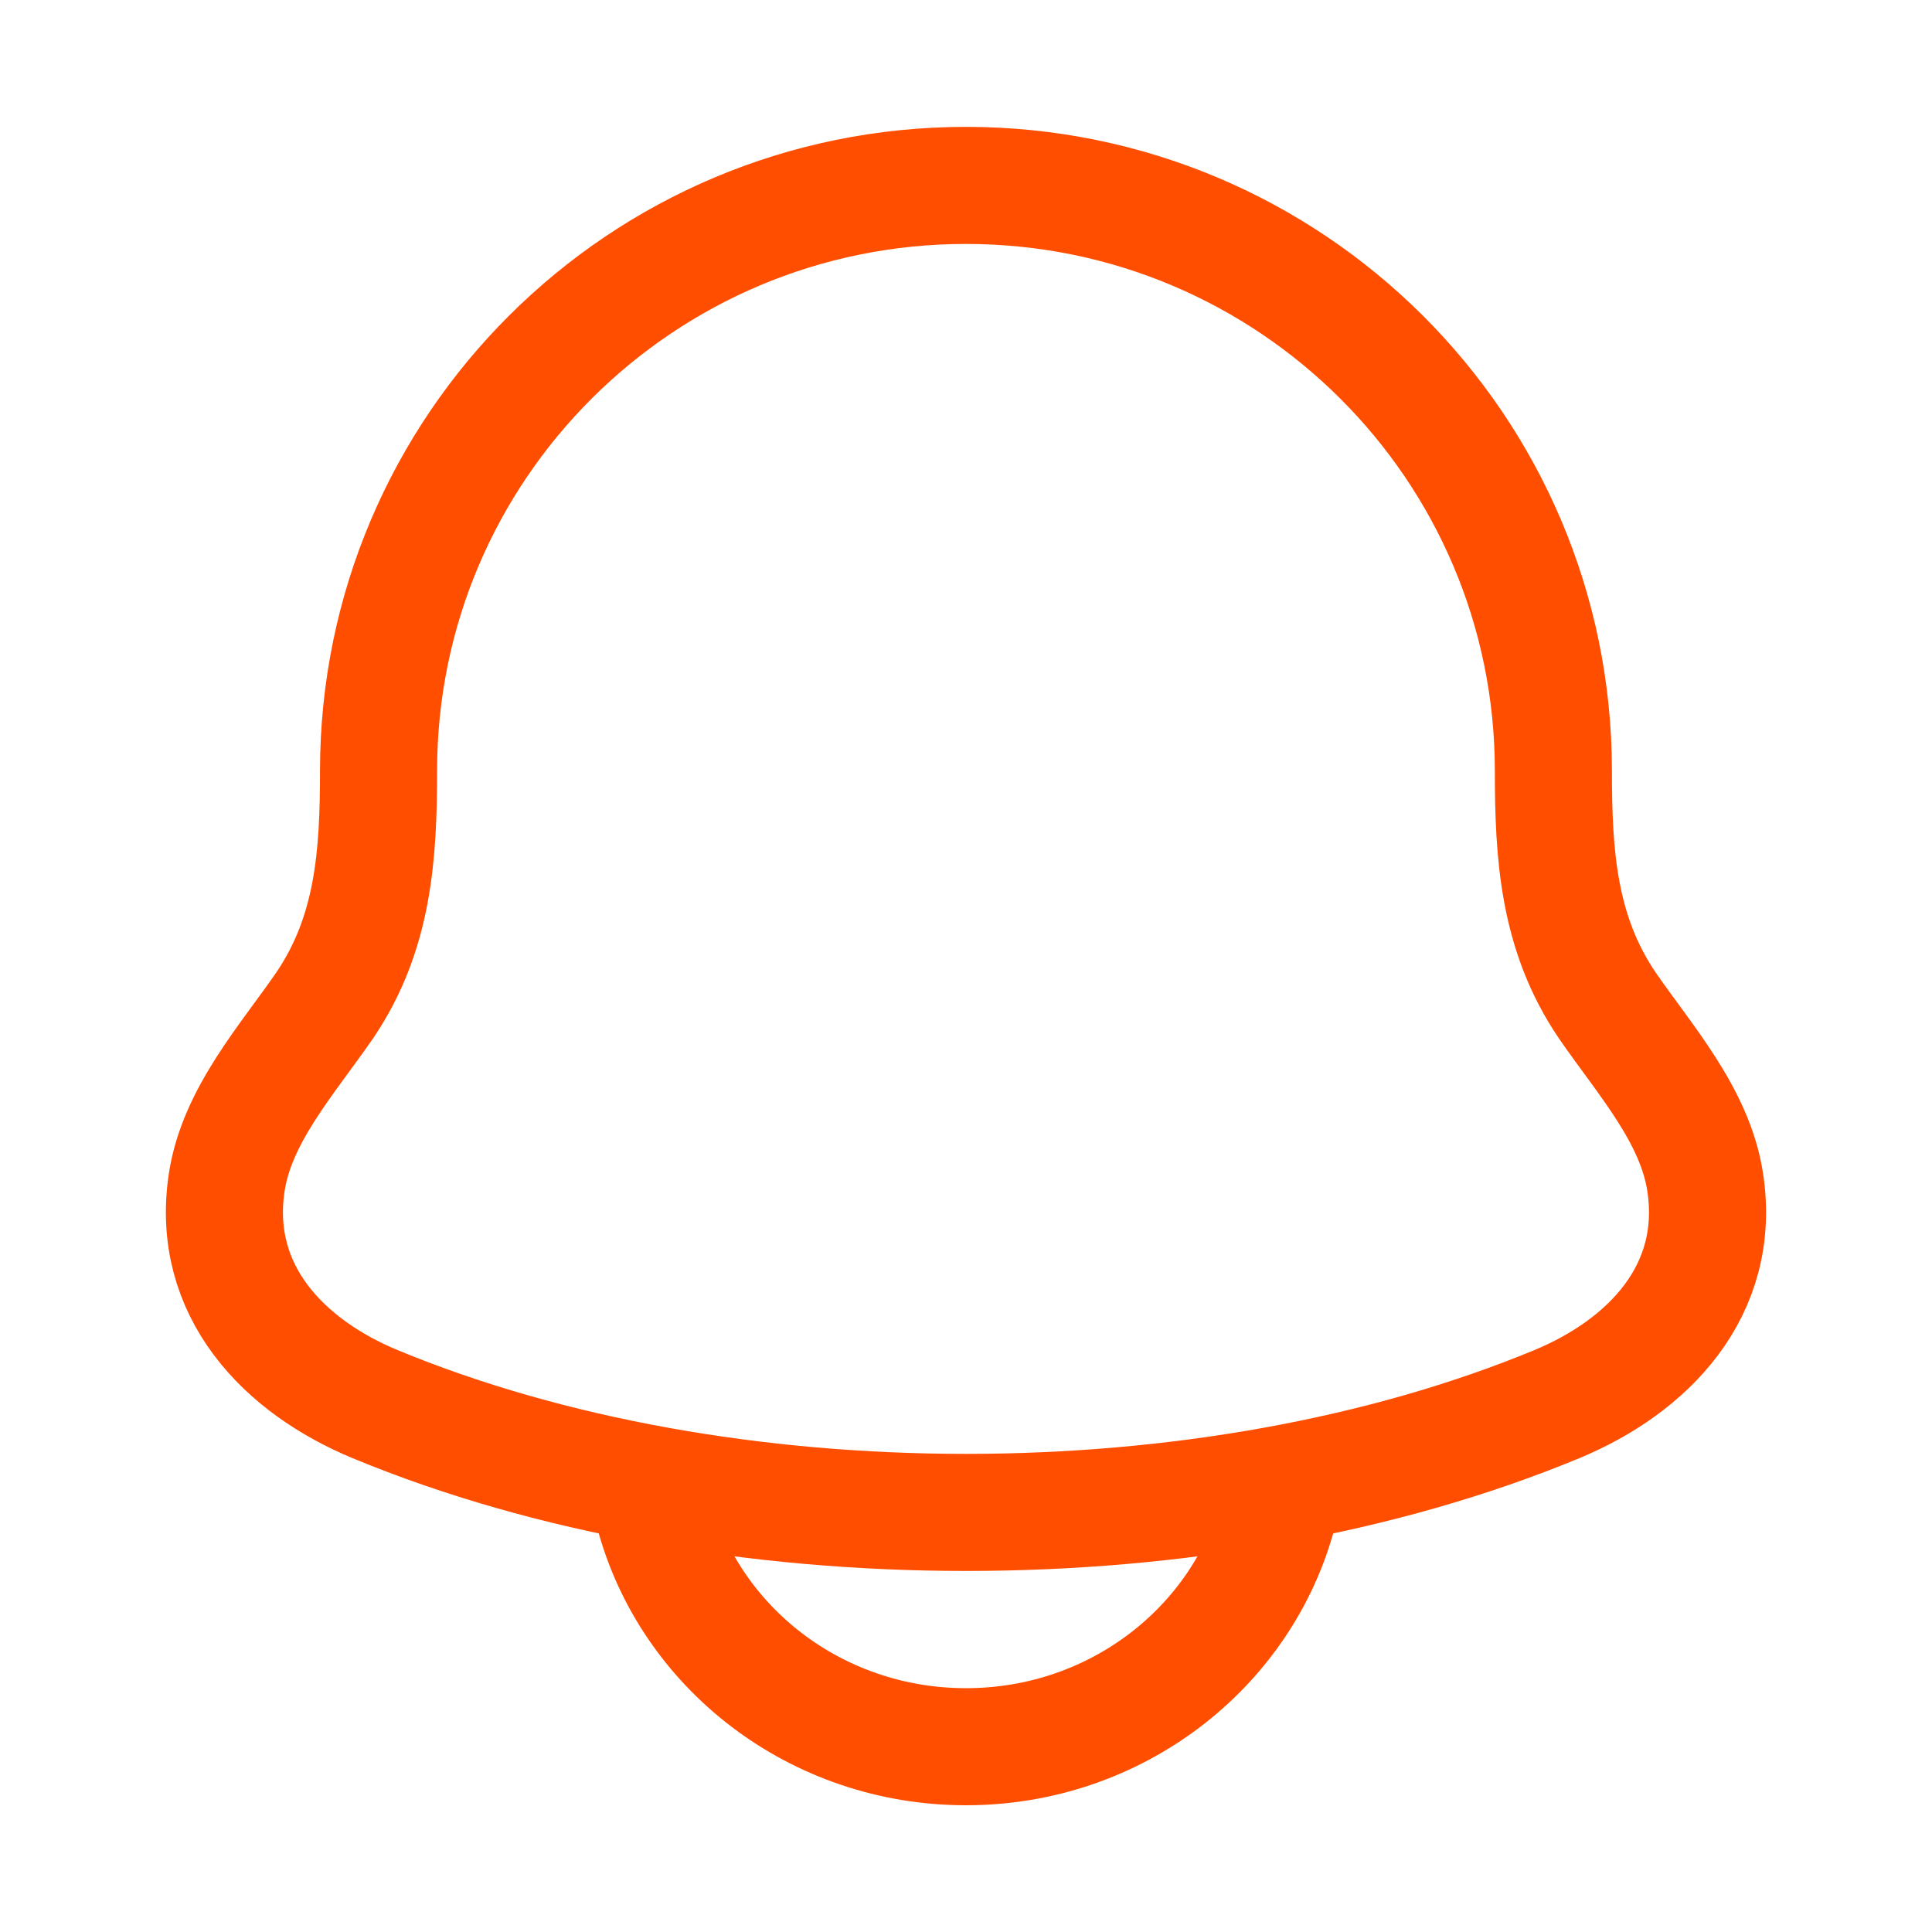 <svg width="30" height="30" viewBox="0 0 30 30" fill="none" xmlns="http://www.w3.org/2000/svg">
<path d="M3.521 18.357C3.263 20.047 4.415 21.22 5.826 21.804C11.236 24.045 18.763 24.045 24.173 21.804C25.584 21.22 26.736 20.047 26.478 18.357C26.32 17.319 25.537 16.454 24.956 15.61C24.196 14.49 24.121 13.269 24.121 11.97C24.121 6.949 20.037 2.879 14.999 2.879C9.962 2.879 5.878 6.949 5.878 11.97C5.878 13.269 5.803 14.49 5.043 15.61C4.462 16.454 3.679 17.319 3.521 18.357Z" stroke="#FF4E00" stroke-width="1.818" stroke-linecap="round" stroke-linejoin="round"/>
<path d="M10.151 23.486C10.707 25.578 12.667 27.123 15 27.123C17.332 27.123 19.293 25.578 19.848 23.486" stroke="#FF4E00" stroke-width="1.818" stroke-linecap="round" stroke-linejoin="round"/>
</svg>
